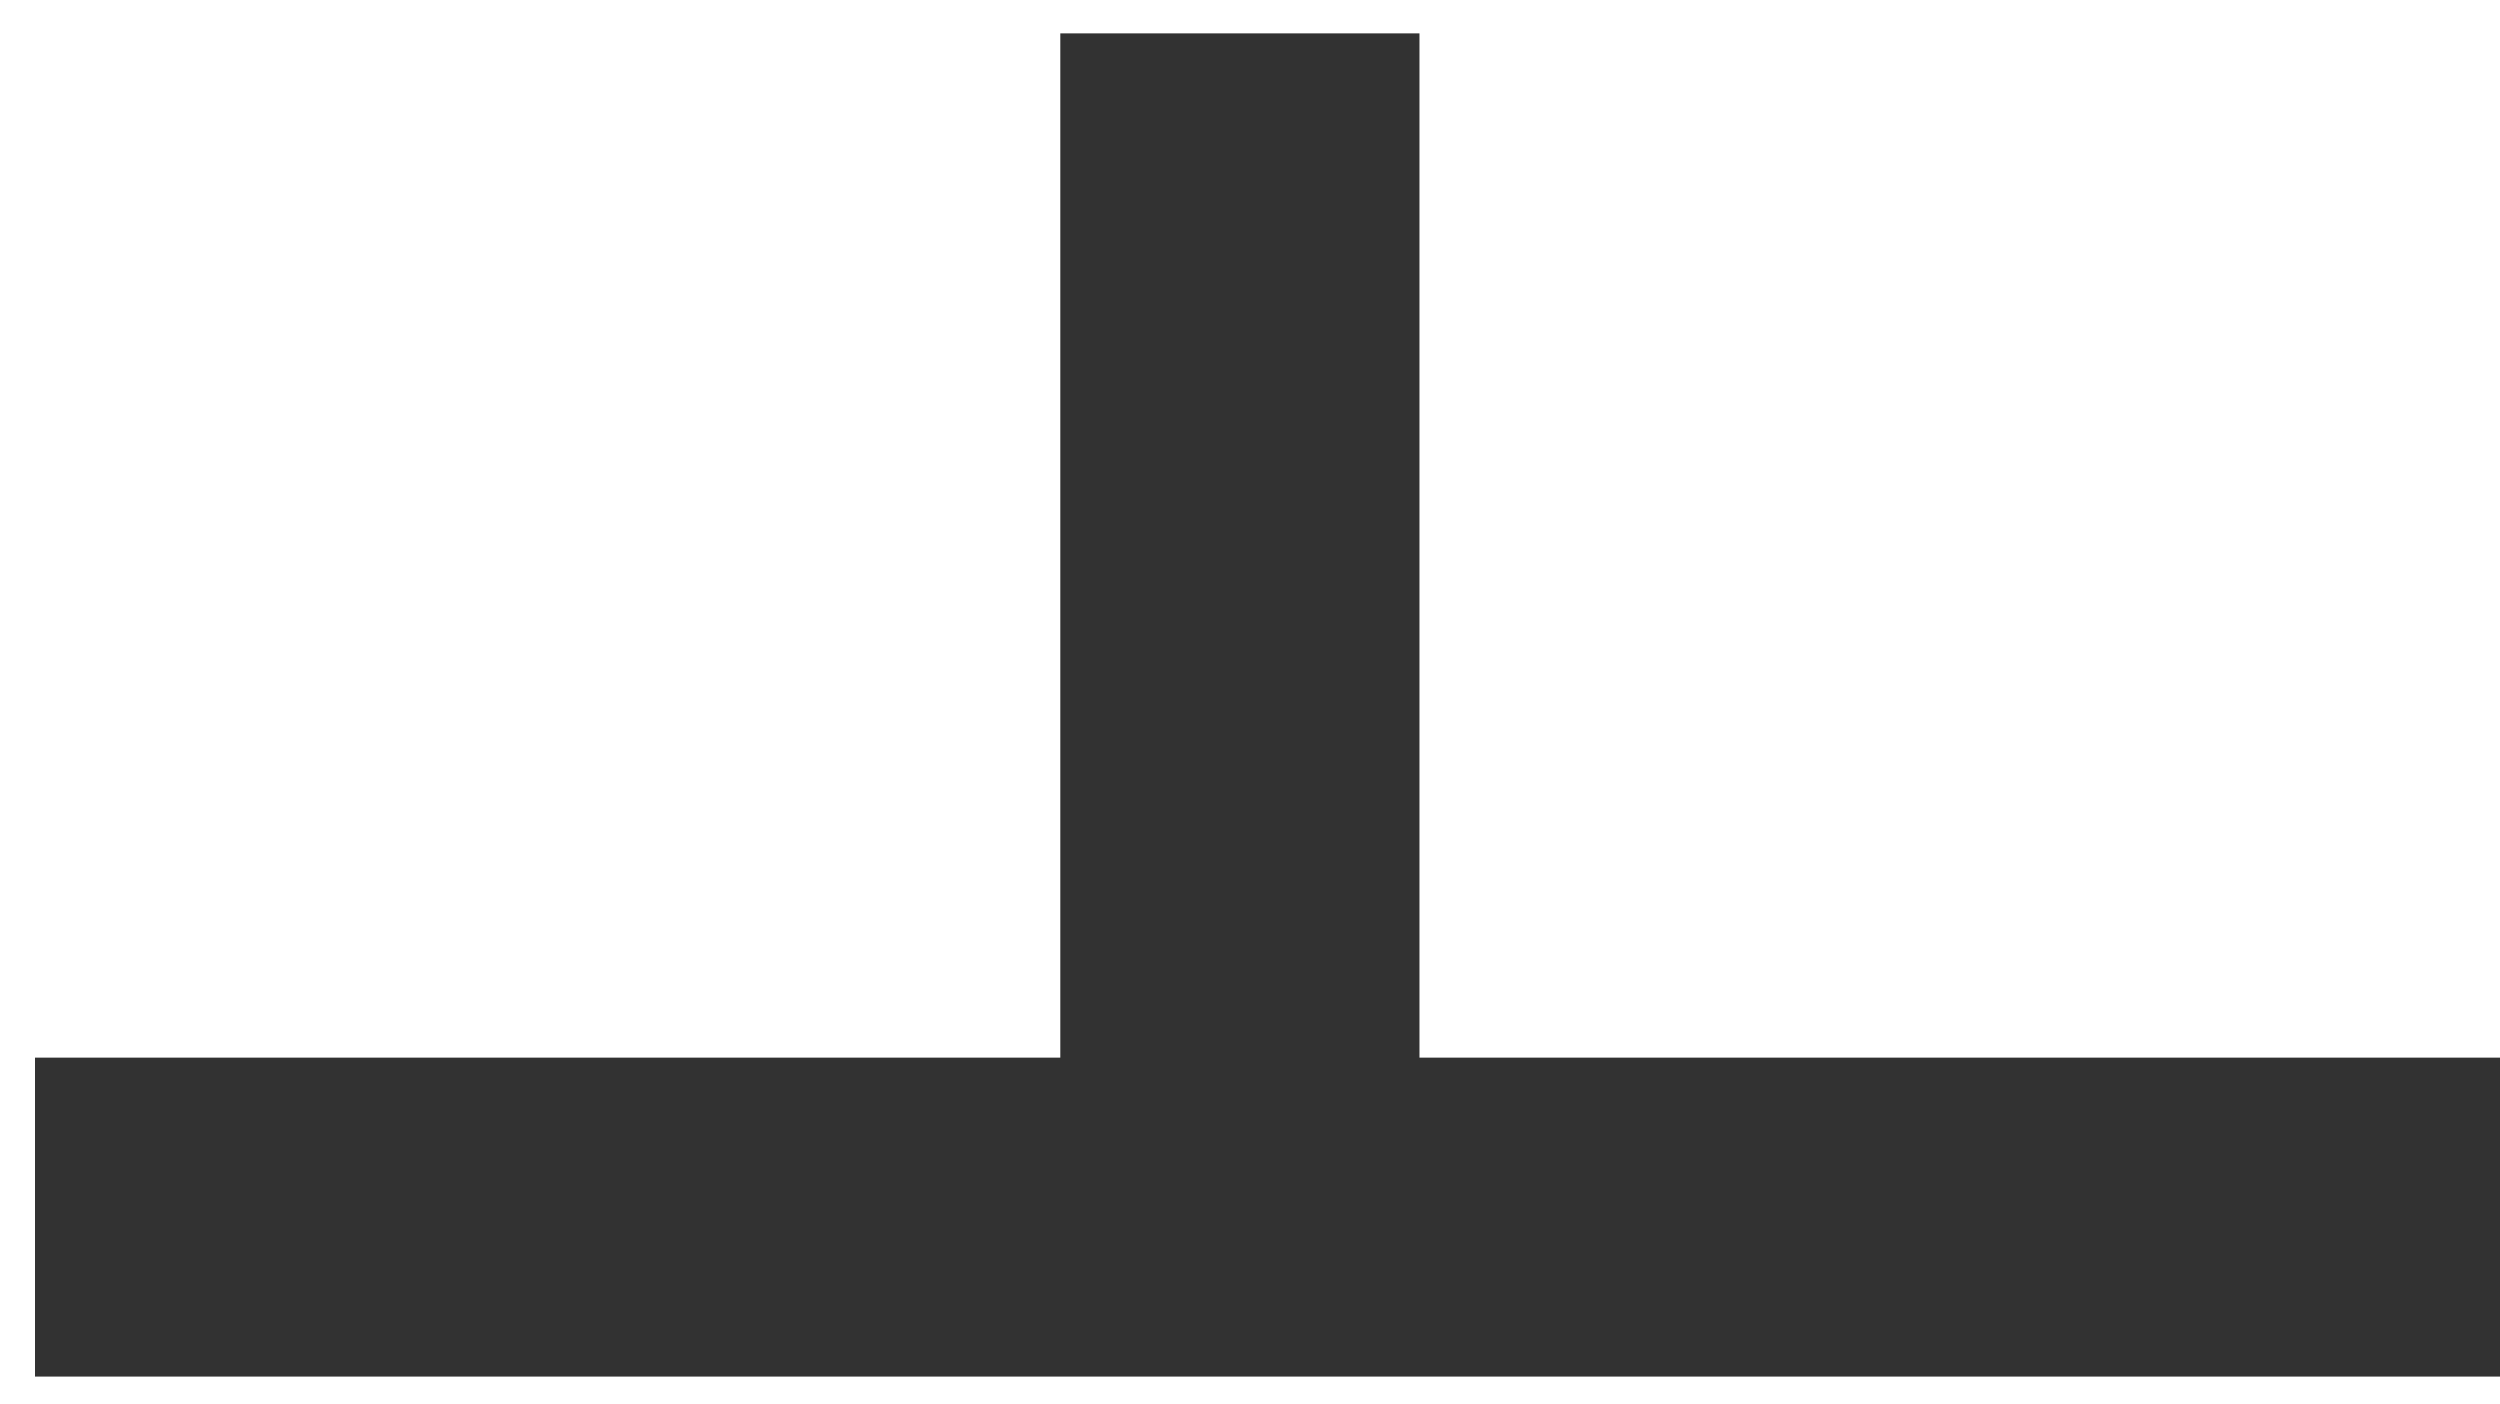 <?xml version="1.0" encoding="UTF-8" standalone="no"?>
<svg width="57px" height="32px" viewBox="0 0 57 32" version="1.1" xmlns="http://www.w3.org/2000/svg" xmlns:xlink="http://www.w3.org/1999/xlink">
    <!-- Generator: Sketch 50.2 (55047) - http://www.bohemiancoding.com/sketch -->
    <title>ㅏㅑㅓㅕㅗㅛㅜㅠㅡㅣ</title>
    <desc>Created with Sketch.</desc>
    <defs></defs>
    <g id="Page-1" stroke="none" stroke-width="1" fill="none" fill-rule="evenodd">
        <g id="Desktop" transform="translate(-1154, -3898)" fill="#323232">
            <polygon id="ㅏㅑㅓㅕㅗㅛㅜㅠㅡㅣ" points="1154.798 3922.114 1178.175 3922.114 1178.175 3898.761 1186.364 3898.761 1186.364 3922.114 1211 3922.114 1211 3929.386 1154.798 3929.386"></polygon>
        </g>
    </g>
</svg>